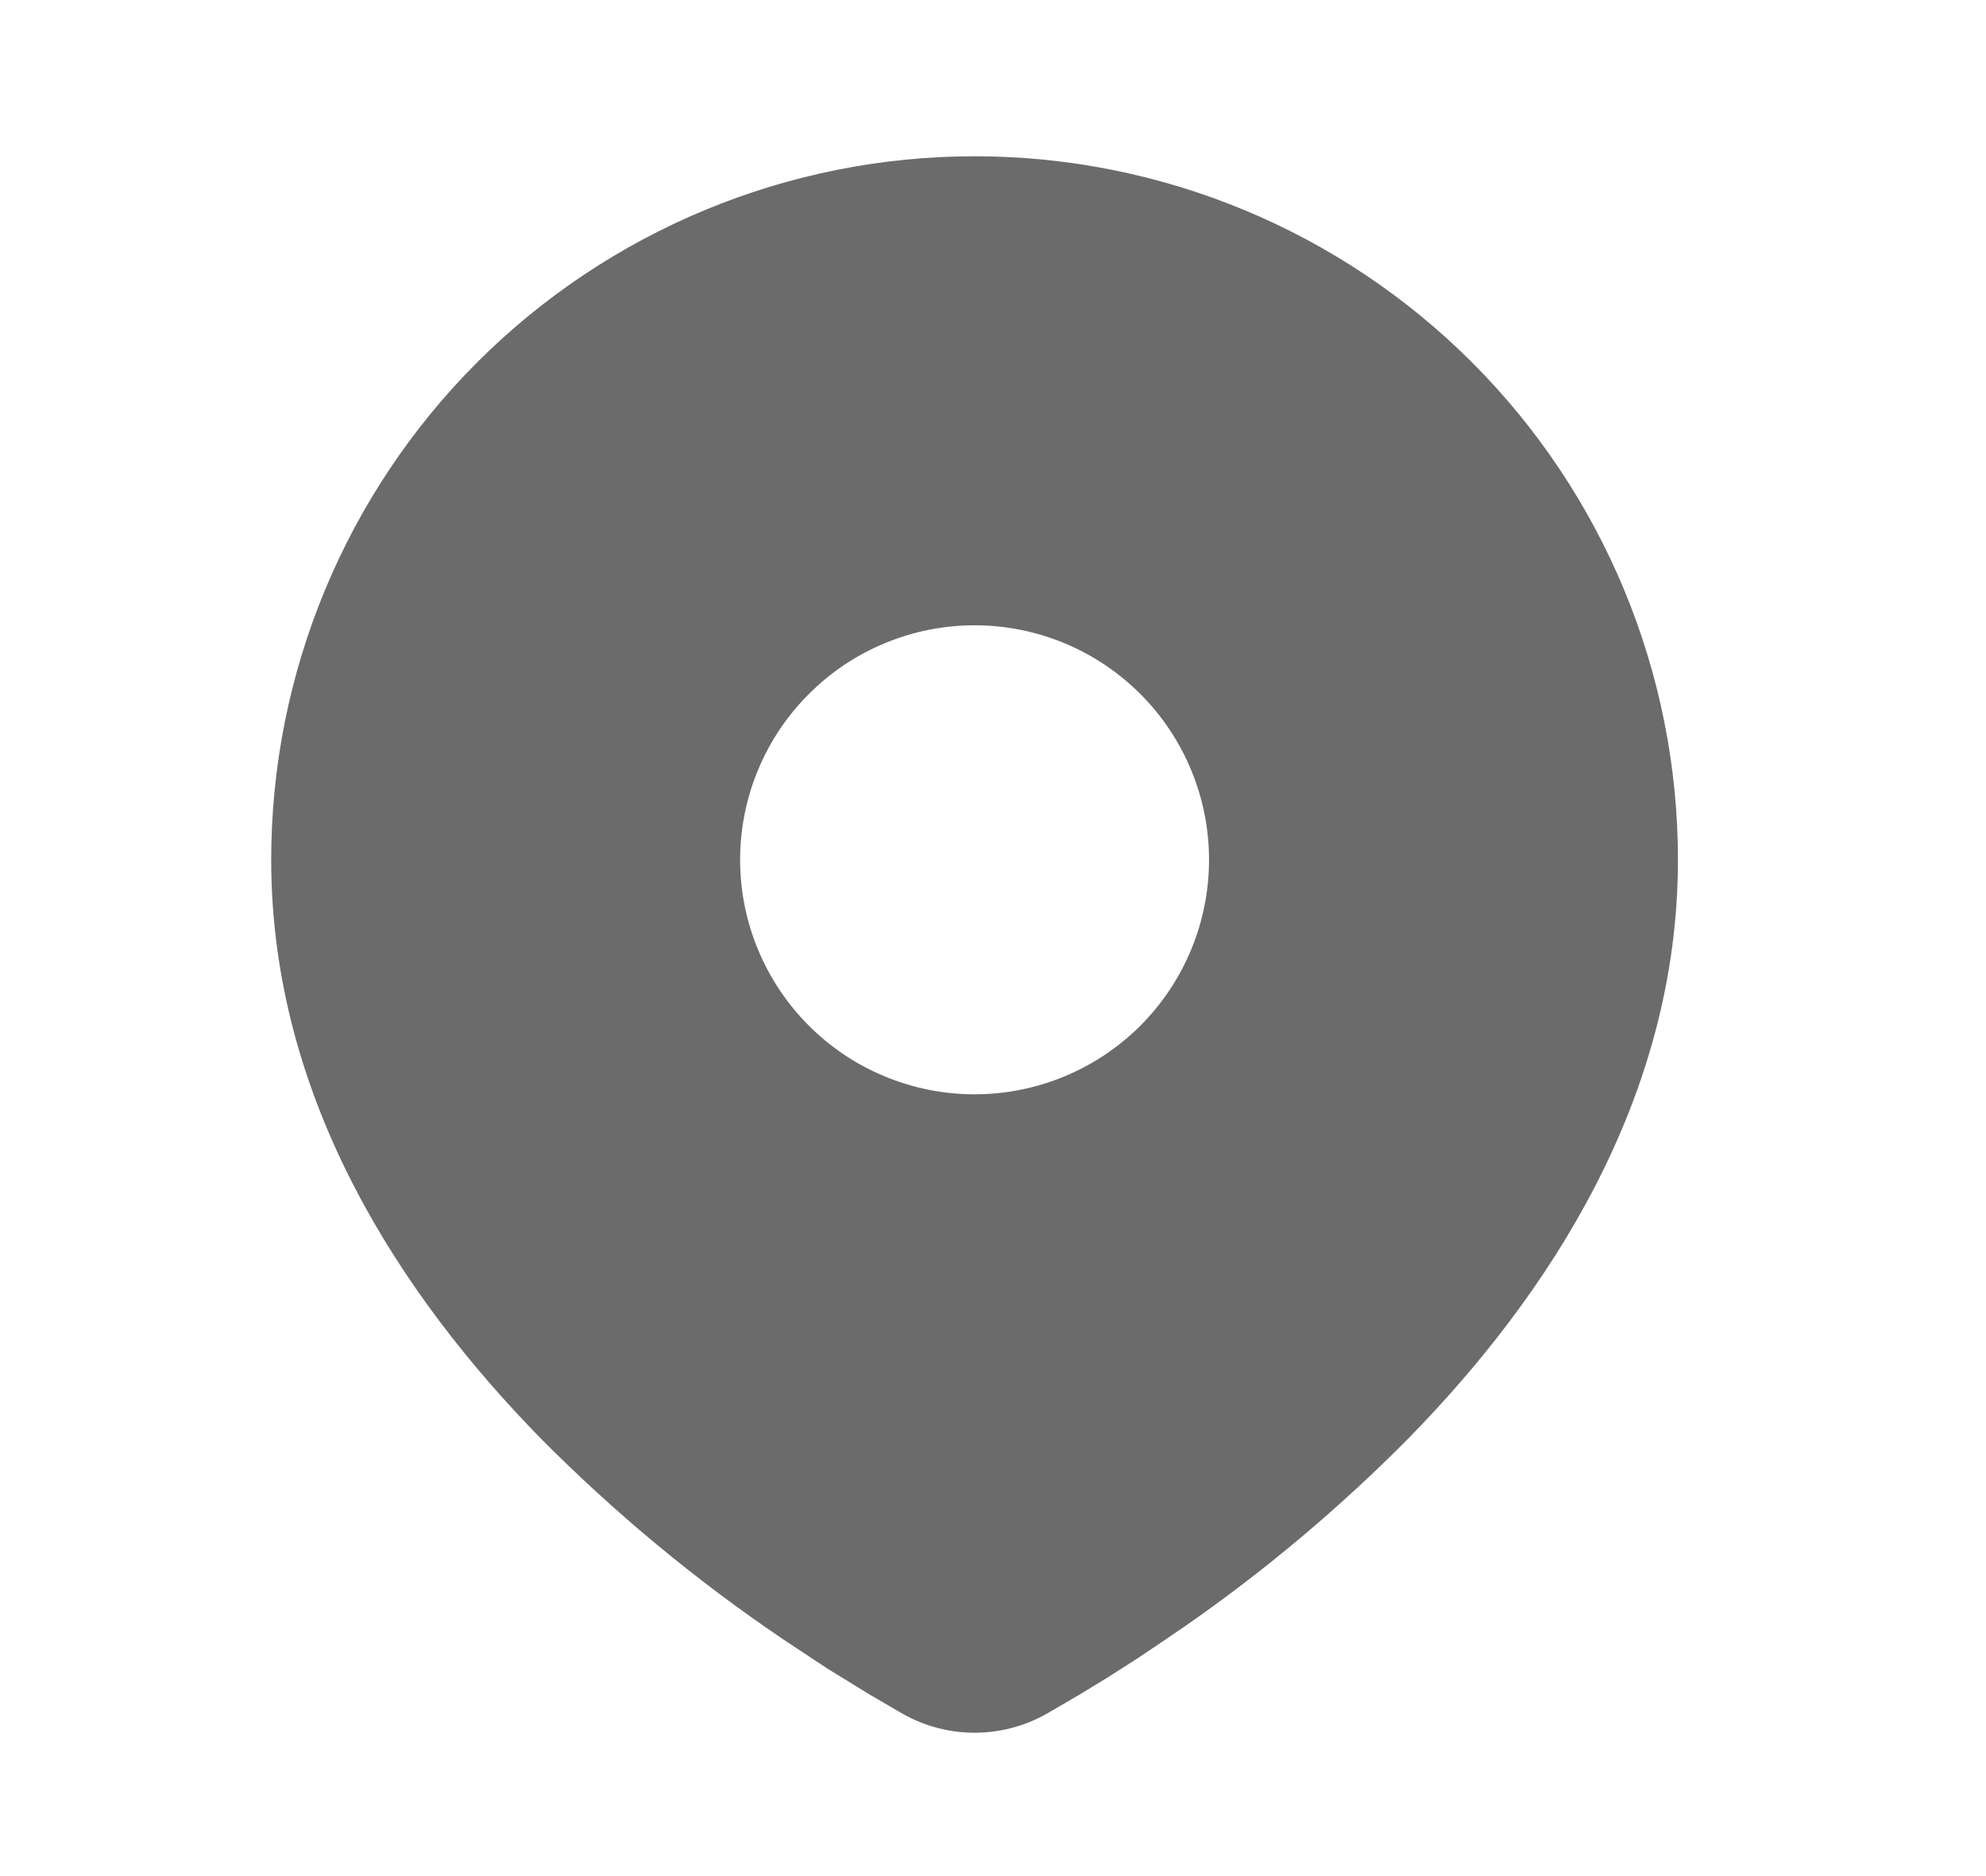<svg width="18" height="17" viewBox="0 0 18 17" fill="none" xmlns="http://www.w3.org/2000/svg">
<g clip-path="url(#clip0_133_1780)">
<path d="M8.833 1.416C10.524 1.416 12.146 2.088 13.341 3.283C14.537 4.479 15.208 6.1 15.208 7.791C15.208 9.969 14.021 11.751 12.77 13.029C12.145 13.661 11.463 14.234 10.733 14.741L10.431 14.946L10.29 15.04L10.023 15.21L9.785 15.355L9.49 15.527C9.29 15.641 9.063 15.701 8.833 15.701C8.603 15.701 8.377 15.641 8.177 15.527L7.882 15.355L7.514 15.129L7.378 15.04L7.087 14.847C6.3 14.314 5.566 13.705 4.896 13.029C3.645 11.75 2.458 9.969 2.458 7.791C2.458 6.1 3.13 4.479 4.325 3.283C5.521 2.088 7.143 1.416 8.833 1.416ZM8.833 5.666C8.554 5.666 8.278 5.721 8.02 5.828C7.762 5.935 7.528 6.091 7.331 6.289C7.133 6.486 6.977 6.72 6.87 6.978C6.763 7.236 6.708 7.512 6.708 7.791C6.708 8.07 6.763 8.347 6.87 8.604C6.977 8.862 7.133 9.096 7.331 9.294C7.528 9.491 7.762 9.648 8.02 9.754C8.278 9.861 8.554 9.916 8.833 9.916C9.397 9.916 9.937 9.692 10.336 9.294C10.734 8.895 10.958 8.355 10.958 7.791C10.958 7.228 10.734 6.687 10.336 6.289C9.937 5.89 9.397 5.666 8.833 5.666Z" fill="#6B6B6B"/>
</g>
<defs>
<clipPath id="clip0_133_1780">
<rect width="17" height="17" fill="white" transform="translate(0.333)"/>
</clipPath>
</defs>
</svg>
